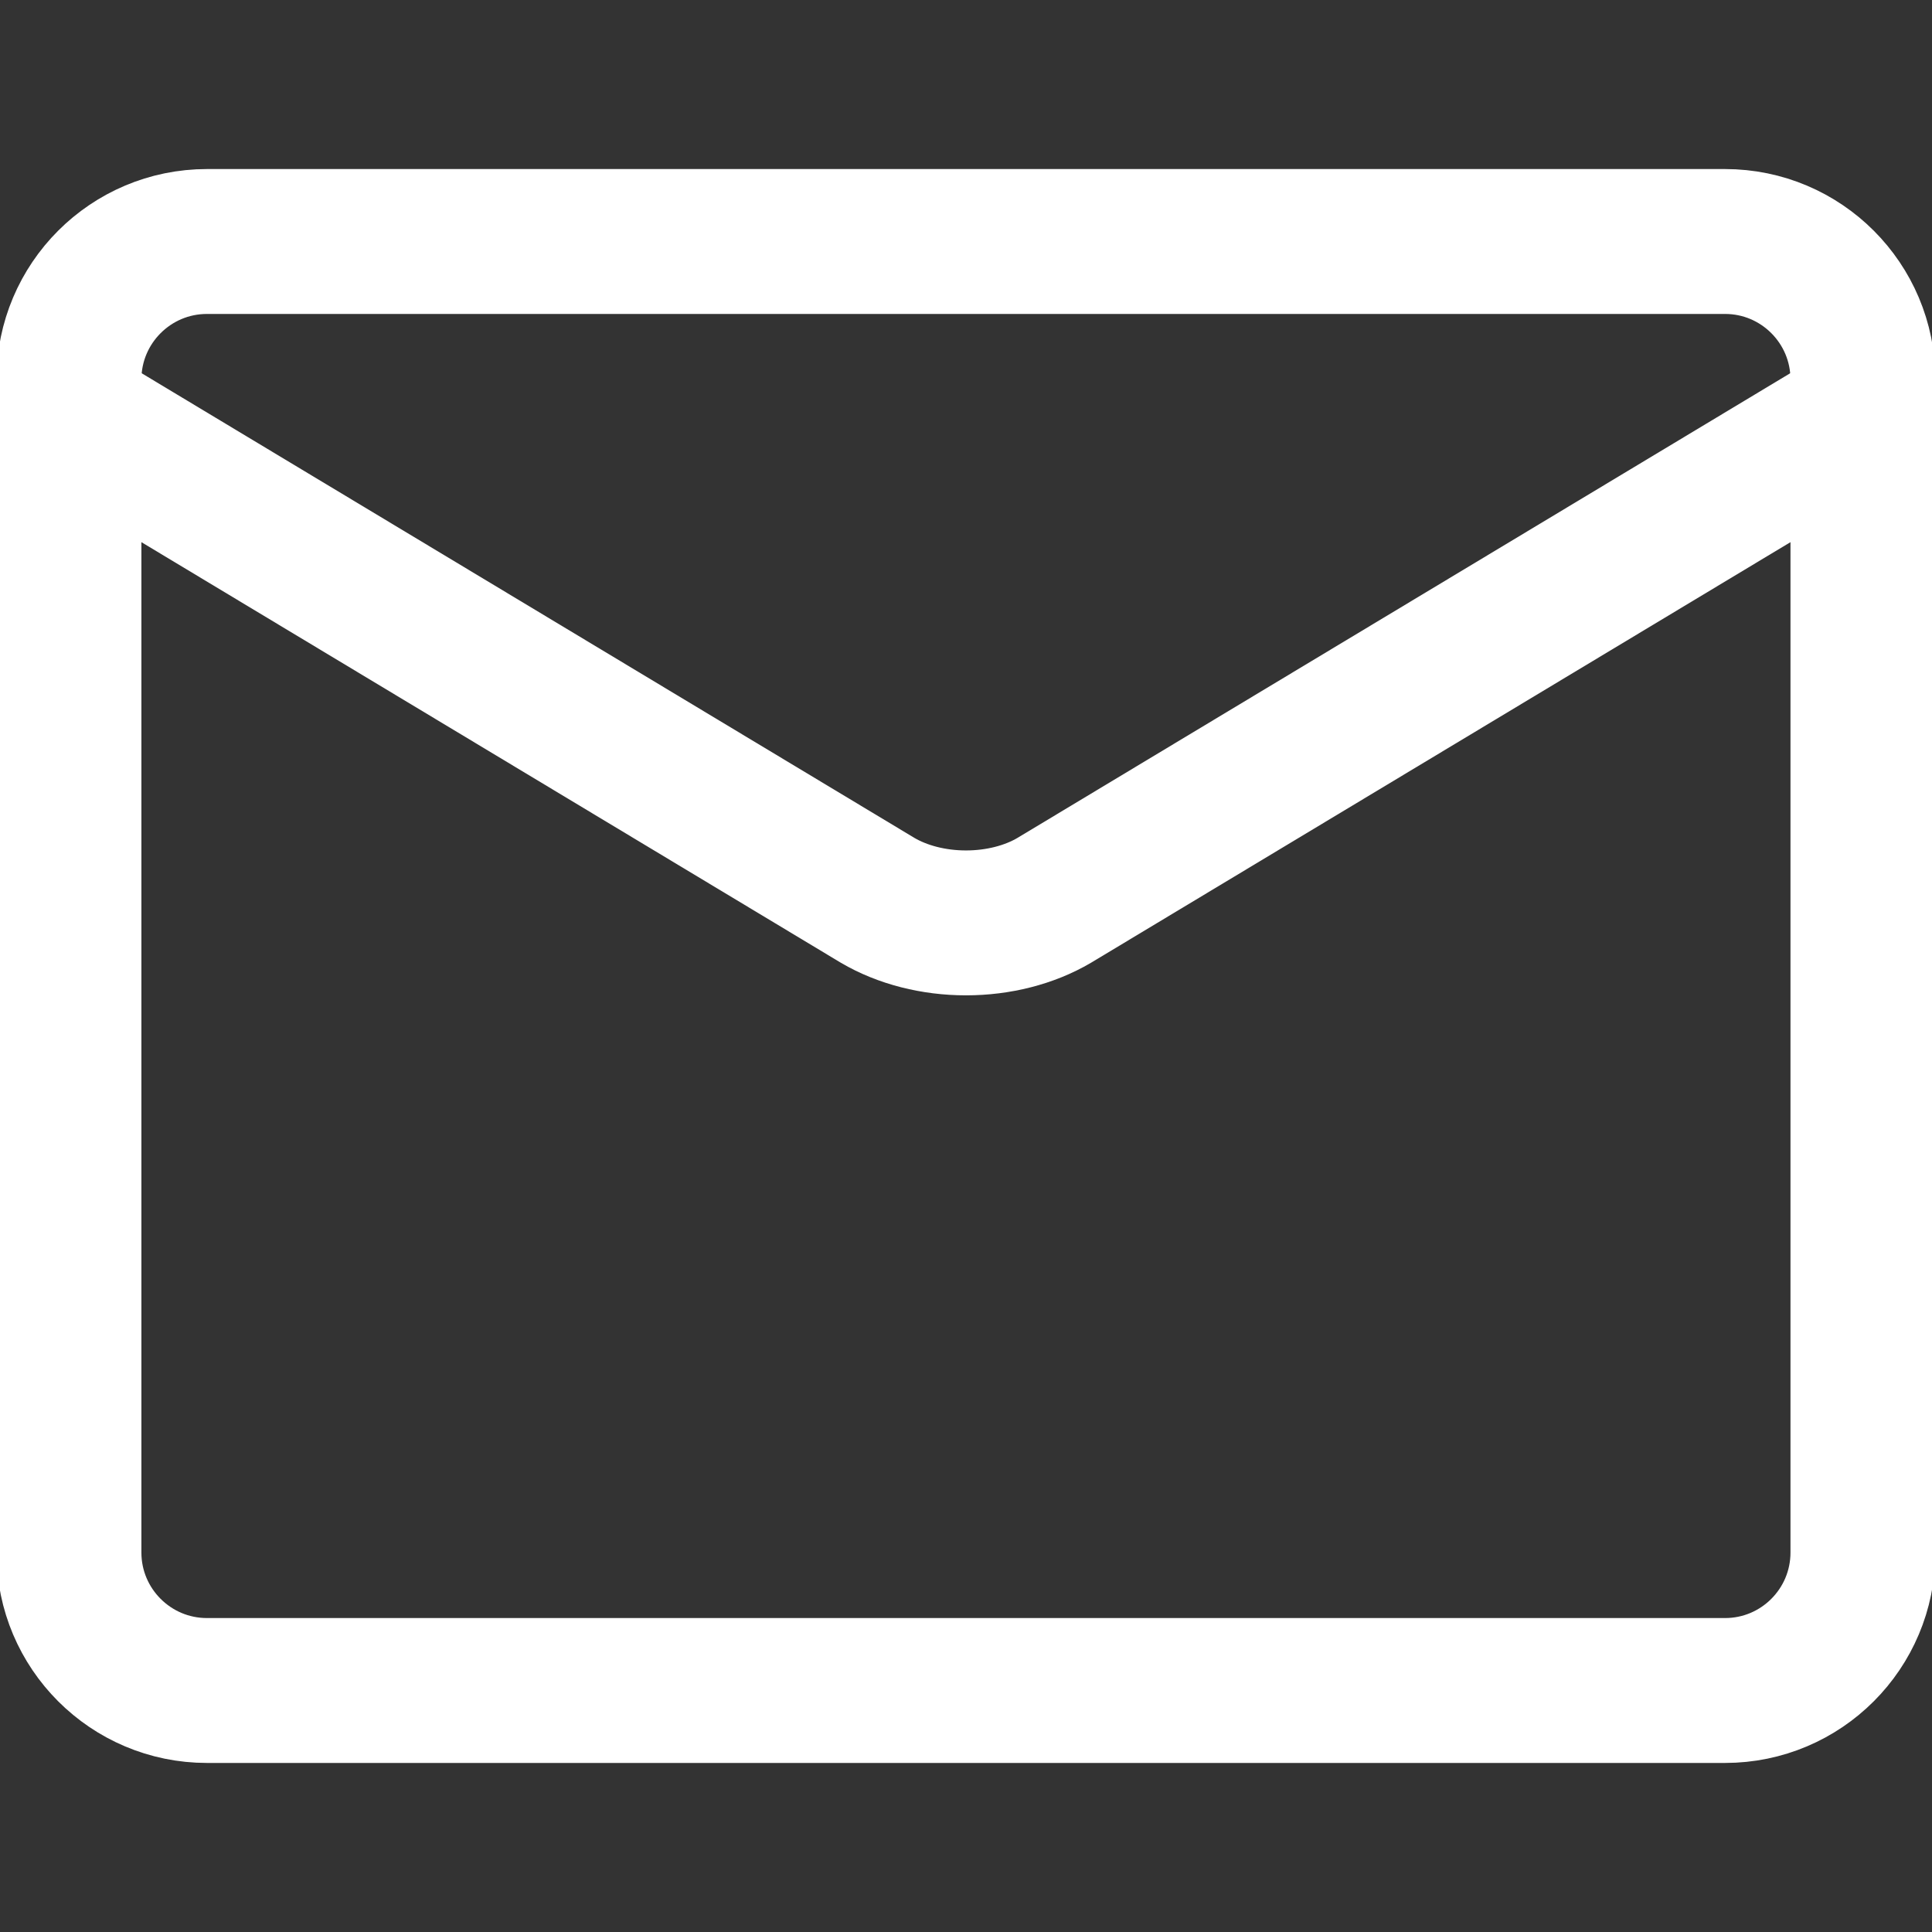 <svg width="16" height="16" viewBox="0 0 16 16" fill="none" xmlns="http://www.w3.org/2000/svg">
<rect x="0" y="0" width="16" height="16" fill="#333333" stroke="none"/>
<g clip-path="url(#clip0_10_75)">
<path d="M14.286 2H1.714C1.083 2 0.571 2.512 0.571 3.143V12.857C0.571 13.488 1.083 14 1.714 14H14.286C14.917 14 15.428 13.488 15.428 12.857V3.143C15.428 2.512 14.917 2 14.286 2Z" stroke="white" stroke-width="1.2" stroke-linecap="round" stroke-linejoin="round"/>
<path d="M0.571 3.429L7.268 7.456C7.474 7.577 7.733 7.643 8 7.643C8.267 7.643 8.526 7.577 8.731 7.456L15.428 3.429" stroke="white" stroke-width="1.2" stroke-linecap="round" stroke-linejoin="round"/>
</g>
<defs>
<clipPath id="clip0_10_75">
<rect width="16" height="16" fill="white"/>
</clipPath>
</defs>
</svg>

